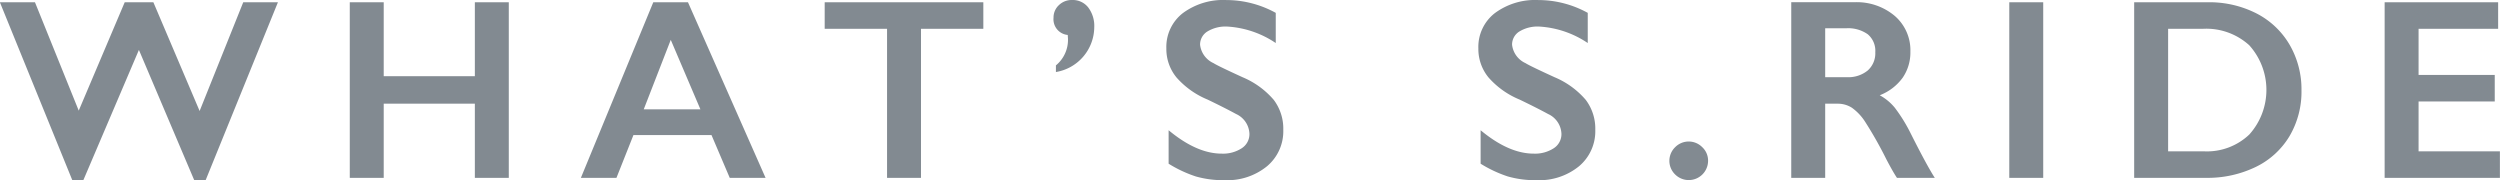 <svg xmlns="http://www.w3.org/2000/svg" width="291.344" height="21" viewBox="0 0 291.344 21">
  <defs>
    <style>
      .cls-1 {
        fill: #828a91;
        fill-rule: evenodd;
      }
    </style>
  </defs>
  <path id="header_menu01" class="cls-1" d="M229.612,416.139l8.437,20.728h1.29l6.474-15.176,6.445,15.176h1.333l8.423-20.728h-4.043l-5.083,12.671-5.39-12.671h-3.34L238.8,428.766l-5.1-12.627h-4.087Zm40.775,0V436.6h3.955V427.96h10.621V436.6h3.955V416.139h-3.955v8.613H274.342v-8.613h-3.955Zm35.37,0L297.32,436.6h4.145l1.978-4.981h9.1l2.124,4.981h4.175L309.8,416.139h-4.043Zm2.037,4.38,3.457,8.1h-6.607Zm17.938-4.38v3.091H333V436.6h3.955V419.23h7.265v-3.091H325.732Zm27.292,0.337a1.955,1.955,0,0,0-.623,1.465,1.835,1.835,0,0,0,1.655,2.007l0.03,0.454a3.852,3.852,0,0,1-1.407,3.091v0.776a5.339,5.339,0,0,0,4.468-5.215,3.562,3.562,0,0,0-.7-2.307,2.288,2.288,0,0,0-1.875-.872A2.14,2.14,0,0,0,353.024,416.476Zm14.444,0.93a4.986,4.986,0,0,0-1.919,4.109,5.219,5.219,0,0,0,1.194,3.4,9.8,9.8,0,0,0,3.611,2.564q2.036,0.981,3.325,1.684a2.641,2.641,0,0,1,1.553,2.315,1.95,1.95,0,0,1-.894,1.67,3.979,3.979,0,0,1-2.343.63q-2.9,0-6.182-2.725v3.9a14.648,14.648,0,0,0,3.171,1.486,11.634,11.634,0,0,0,3.377.433,7.309,7.309,0,0,0,4.915-1.619,5.323,5.323,0,0,0,1.9-4.255,5.559,5.559,0,0,0-1.113-3.487,9.7,9.7,0,0,0-3.633-2.637q-2.944-1.347-3.383-1.64a2.691,2.691,0,0,1-1.568-2.139,1.79,1.79,0,0,1,.842-1.545,4.083,4.083,0,0,1,2.337-.579,11.267,11.267,0,0,1,5.64,1.919v-3.516a11.968,11.968,0,0,0-5.757-1.494A7.894,7.894,0,0,0,367.468,417.406Zm36.361,0a4.983,4.983,0,0,0-1.919,4.109,5.219,5.219,0,0,0,1.194,3.4,9.785,9.785,0,0,0,3.61,2.564q2.037,0.981,3.326,1.684a2.64,2.64,0,0,1,1.552,2.315,1.952,1.952,0,0,1-.893,1.67,3.985,3.985,0,0,1-2.344.63q-2.9,0-6.182-2.725v3.9a14.631,14.631,0,0,0,3.172,1.486,11.626,11.626,0,0,0,3.376.433,7.309,7.309,0,0,0,4.915-1.619,5.324,5.324,0,0,0,1.9-4.255,5.559,5.559,0,0,0-1.113-3.487,9.721,9.721,0,0,0-3.633-2.637q-2.944-1.347-3.384-1.64a2.69,2.69,0,0,1-1.567-2.139,1.788,1.788,0,0,1,.842-1.545,4.077,4.077,0,0,1,2.336-.579,11.264,11.264,0,0,1,5.64,1.919v-3.516a11.968,11.968,0,0,0-5.757-1.494A7.889,7.889,0,0,0,403.829,417.406Zm21.014,15.623a2.212,2.212,0,0,0-.007,3.171,2.252,2.252,0,0,0,3.845-1.575,2.138,2.138,0,0,0-.681-1.6A2.218,2.218,0,0,0,424.843,433.029Zm13.53-16.89V436.6h3.955V427.96h1.435a3.027,3.027,0,0,1,1.685.476,5.972,5.972,0,0,1,1.523,1.612,46.526,46.526,0,0,1,2.49,4.4q0.777,1.479,1.231,2.153H455.1q-0.908-1.407-2.783-5.127a18.377,18.377,0,0,0-1.89-3.062,5.934,5.934,0,0,0-1.743-1.435,5.956,5.956,0,0,0,2.673-2.044,5.188,5.188,0,0,0,.9-3.039,5.276,5.276,0,0,0-1.816-4.16,6.857,6.857,0,0,0-4.7-1.6h-7.368Zm3.955,8.73v-5.7h2.461a3.952,3.952,0,0,1,2.5.7,2.521,2.521,0,0,1,.878,2.1,2.675,2.675,0,0,1-.886,2.124,3.574,3.574,0,0,1-2.439.776h-2.519Zm21.454-8.73V436.6h3.955V416.139h-3.955Zm14.554,0V436.6h8.335a12.892,12.892,0,0,0,5.845-1.275,9.3,9.3,0,0,0,3.933-3.6,10.191,10.191,0,0,0,1.385-5.324,10.331,10.331,0,0,0-1.377-5.3,9.457,9.457,0,0,0-3.868-3.662,12.07,12.07,0,0,0-5.683-1.3h-8.57Zm3.956,17.373V419.23h4.072a7.449,7.449,0,0,1,5.383,1.919,7.772,7.772,0,0,1,.015,10.393,7.151,7.151,0,0,1-5.266,1.97h-4.2Zm25.233-17.373V436.6h13.433v-3.091H511.48V427.7h8.877v-3.091H511.48V419.23h9.272v-3.091H507.525Z" transform="translate(-229.625 -415.875)"/>
</svg>
